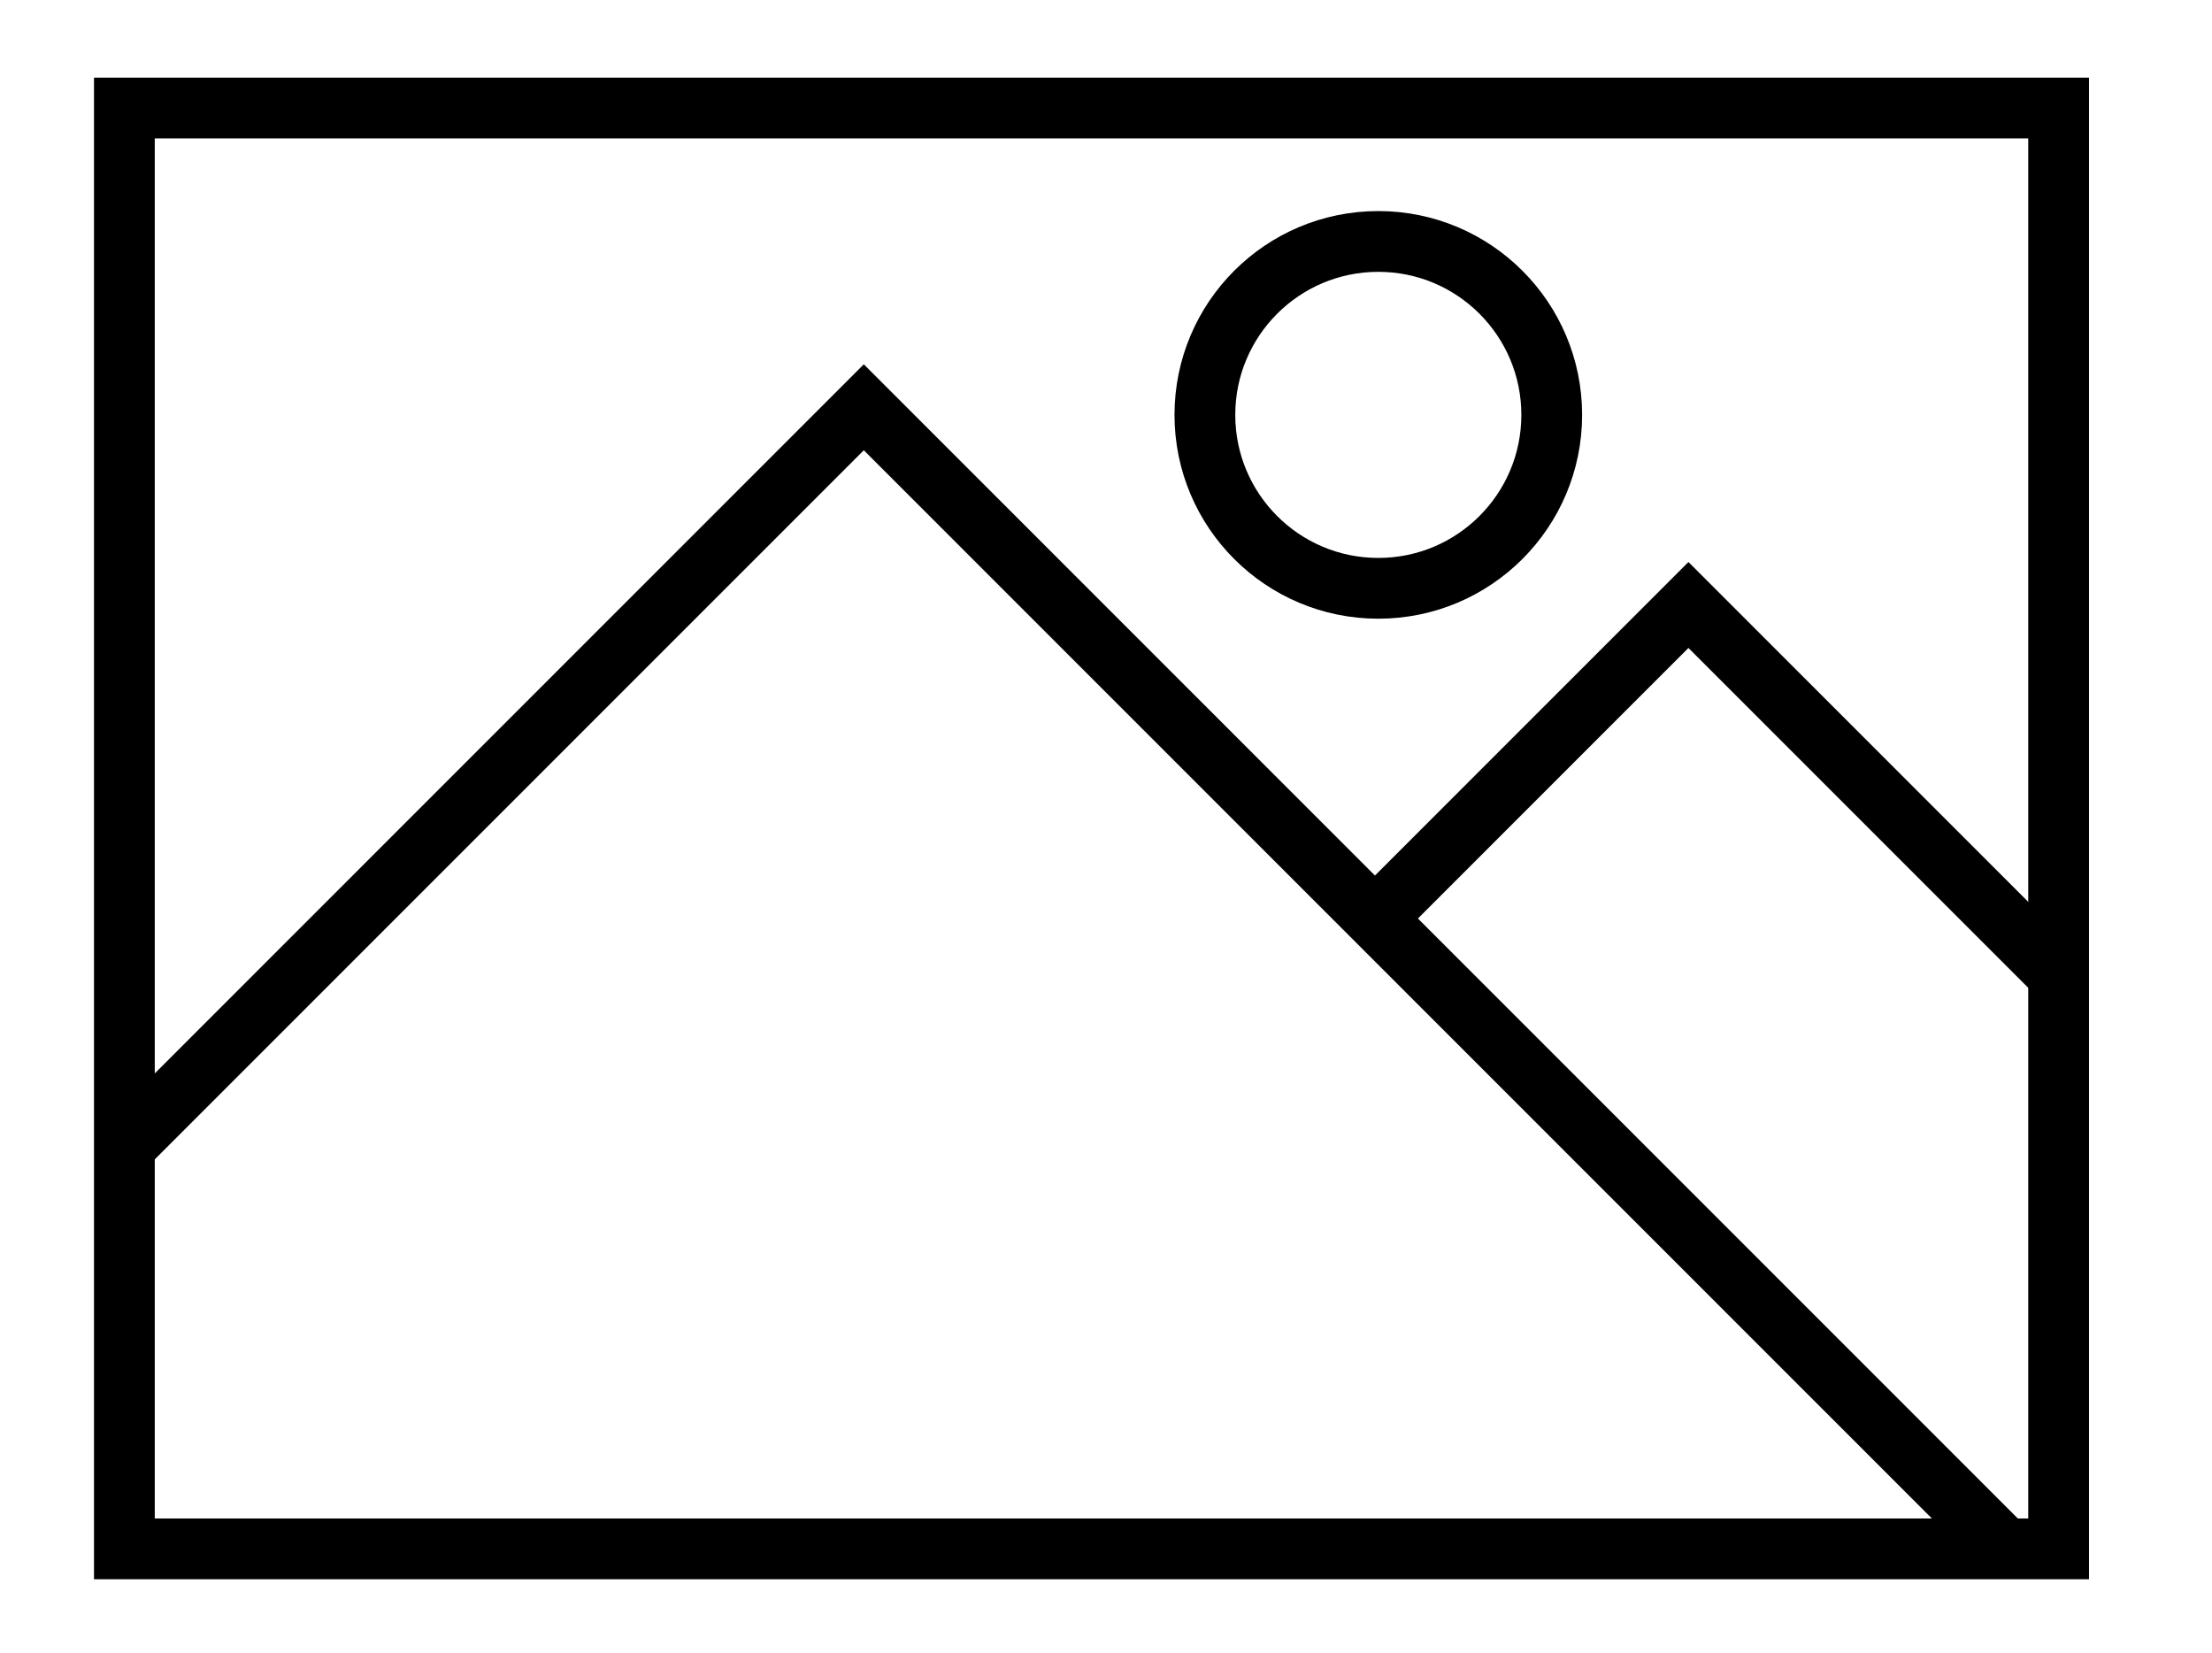 <?xml version="1.0" encoding="UTF-8"?> <svg xmlns="http://www.w3.org/2000/svg" width="91" height="68" viewBox="0 0 91 68" fill="none"> <path d="M84.69 4.444H5.117V63.712H84.69V4.444Z" stroke="black" stroke-width="2.5" stroke-miterlimit="10"></path> <path d="M5.117 47.172L35.536 16.753L82.495 63.712" stroke="black" stroke-width="2.5" stroke-miterlimit="10"></path> <path d="M56.565 37.782L69.461 24.886L84.69 40.115" stroke="black" stroke-width="2.5" stroke-miterlimit="10"></path> <path d="M56.703 24.2C60.643 24.2 63.837 21.006 63.837 17.066C63.837 13.126 60.643 9.932 56.703 9.932C52.762 9.932 49.568 13.126 49.568 17.066C49.568 21.006 52.762 24.2 56.703 24.2Z" stroke="black" stroke-width="2.5" stroke-miterlimit="10"></path> </svg> 